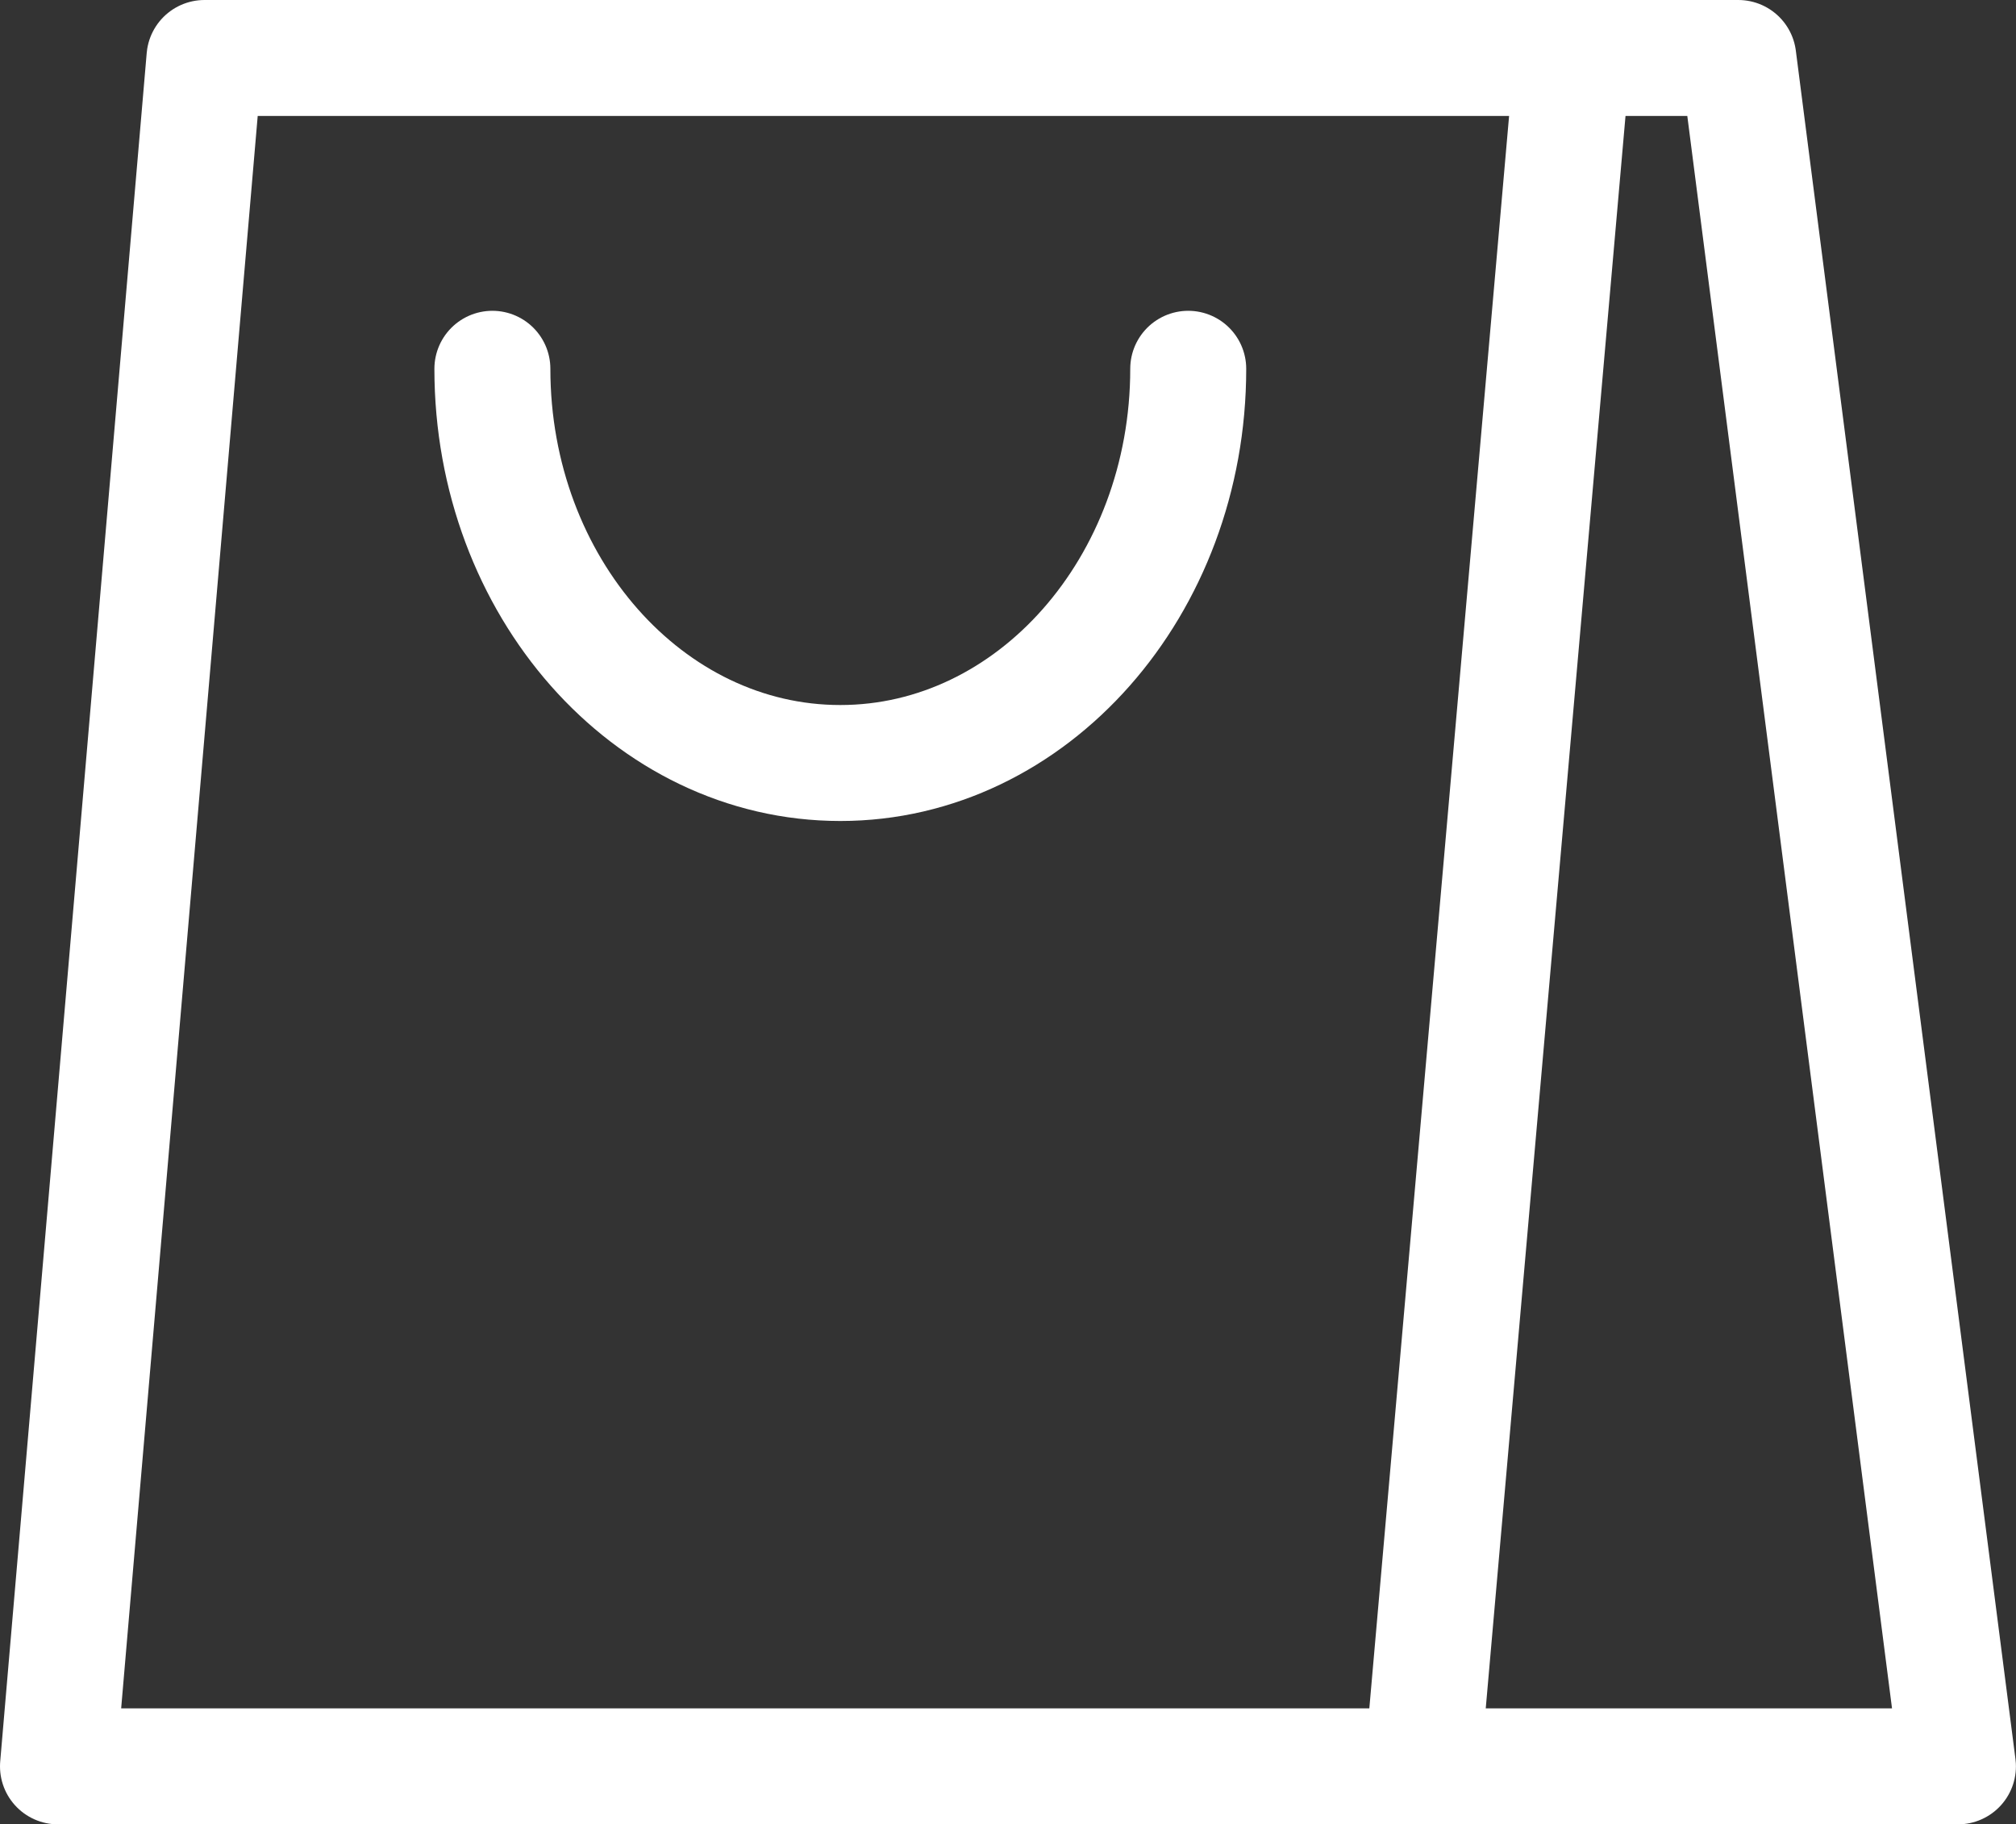 <svg xmlns="http://www.w3.org/2000/svg" width="27.813" height="25.17" viewBox="0 0 27.813 25.17">
  <rect x="0" y="0" width="27.813" height="25.17" fill="#333333" stroke="none"/>
  <g id="Сгруппировать_17" data-name="Сгруппировать 17" transform="translate(-1765.088 -85.2)">
    <g id="Сгруппировать_12" data-name="Сгруппировать 12" transform="translate(1765.888 86)">
      <g id="Сгруппировать_7" data-name="Сгруппировать 7">
        <path id="Контур_20" data-name="Контур 20" d="M211.794,262.162H185.582l2.021-23.57h21.161Z" transform="translate(-185.582 -238.592)" fill="none" stroke="#fff" stroke-linecap="round" stroke-linejoin="round" stroke-width="1.6"/>
        <line id="Линия_13" data-name="Линия 13" x1="2.021" y2="23.027" transform="translate(18.856 0.181)" fill="none" stroke="#fff" stroke-linecap="round" stroke-linejoin="round" stroke-width="1.6"/>
        <path id="Контур_21" data-name="Контур 21" d="M201.114,242.836c0,3-2.152,5.439-4.8,5.439s-4.8-2.436-4.8-5.439" transform="translate(-185.521 -238.548)" fill="none" stroke="#fff" stroke-linecap="round" stroke-linejoin="round" stroke-width="1.6"/>
      </g>
    </g>
  </g>
</svg>
